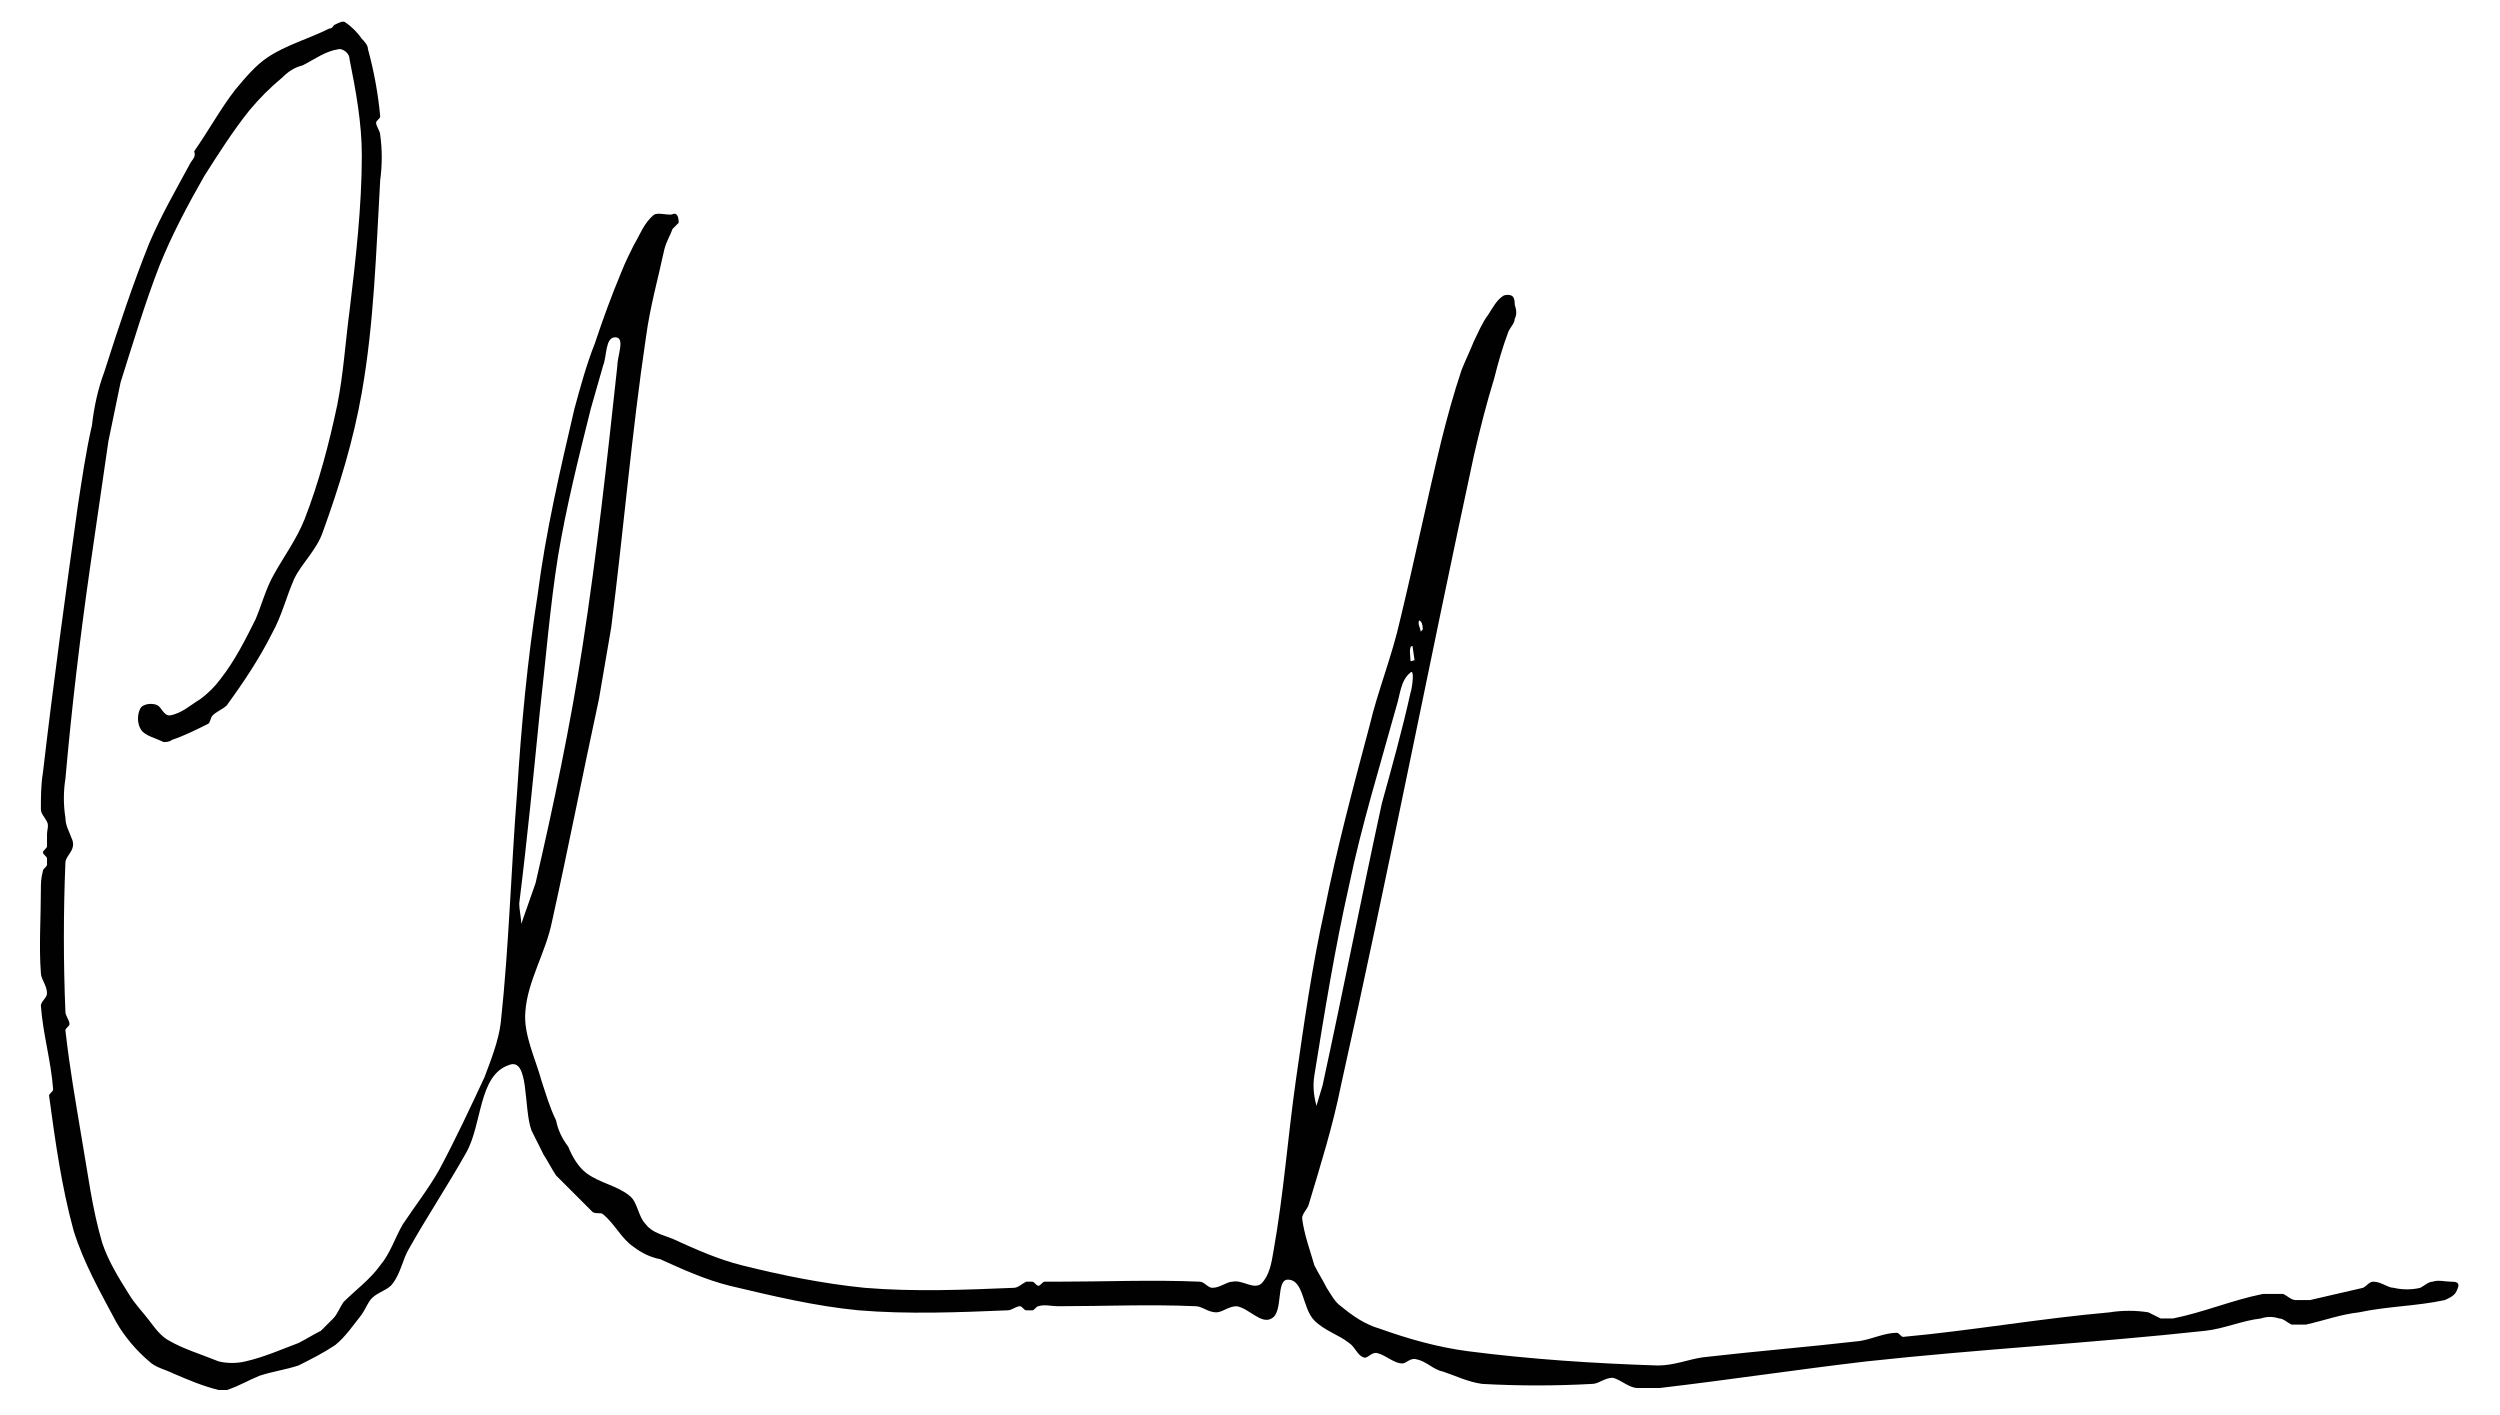 <?xml version="1.0" encoding="utf-8"?>
<!-- Generator: Adobe Illustrator 25.2.0, SVG Export Plug-In . SVG Version: 6.00 Build 0)  -->
<svg version="1.1" id="Layer_1" xmlns="http://www.w3.org/2000/svg" xmlns:xlink="http://www.w3.org/1999/xlink" x="0px" y="0px"
	 viewBox="0 0 122.3 69.2" style="enable-background:new 0 0 122.3 69.2;" xml:space="preserve">
<style type="text/css">
	.st0{fill:#010101;}
</style>
<path class="st0" d="M119.9,62.7c-0.3,0-0.6-0.1-0.9,0c-0.2,0-0.4,0.2-0.6,0.3c-0.4,0.1-0.9,0.1-1.3,0c-0.3,0-0.6-0.3-1-0.3
	c-0.2,0-0.3,0.2-0.5,0.3c-0.9,0.2-1.7,0.4-2.6,0.6c-0.2,0-0.4,0-0.7,0c-0.2,0-0.4-0.2-0.6-0.3c-0.3,0-0.7,0-1,0
	c-1.5,0.3-2.9,0.9-4.4,1.2c-0.2,0-0.4,0-0.6,0c-0.2-0.1-0.4-0.2-0.6-0.3c-0.6-0.1-1.3-0.1-1.9,0c-3.4,0.3-6.8,0.9-10.1,1.2
	c-0.1,0-0.2-0.2-0.3-0.2c-0.6,0-1.2,0.3-1.8,0.4c-2.6,0.3-5.1,0.5-7.7,0.8c-0.7,0.1-1.4,0.4-2.2,0.4c-3.1-0.1-6.2-0.3-9.3-0.7
	c-1.5-0.2-2.9-0.6-4.3-1.1c-0.7-0.2-1.3-0.6-1.9-1.1c-0.3-0.2-0.5-0.6-0.7-0.9c-0.2-0.4-0.4-0.7-0.6-1.1c-0.2-0.7-0.5-1.5-0.6-2.3
	c0-0.2,0.2-0.4,0.3-0.6c0.6-2,1.2-3.9,1.6-5.9c2.3-10.3,4.3-20.6,6.5-30.8c0.3-1.3,0.6-2.5,1-3.8c0.2-0.8,0.4-1.5,0.7-2.3
	c0.1-0.2,0.3-0.4,0.3-0.6c0.1-0.2,0.1-0.4,0-0.7c0-0.1,0-0.3-0.1-0.4c-0.1-0.1-0.4-0.1-0.5,0c-0.3,0.2-0.5,0.6-0.7,0.9
	c-0.3,0.4-0.5,0.9-0.7,1.3c-0.2,0.5-0.4,0.9-0.6,1.4c-0.4,1.2-0.7,2.3-1,3.5c-0.7,2.9-1.3,5.8-2,8.7c-0.4,1.8-1.1,3.5-1.5,5.2
	c-0.8,3-1.6,6-2.2,9c-0.6,2.7-1,5.5-1.4,8.3c-0.4,2.8-0.6,5.6-1.1,8.4c-0.1,0.6-0.2,1.2-0.6,1.6c-0.4,0.3-0.9-0.2-1.4-0.1
	c-0.3,0-0.6,0.3-1,0.3c-0.2,0-0.4-0.3-0.6-0.3c-2.3-0.1-4.7,0-7,0c-0.2,0-0.4,0-0.6,0c-0.1,0-0.2,0.2-0.3,0.2
	c-0.1,0-0.2-0.2-0.3-0.2c-0.1,0-0.2,0-0.3,0c-0.2,0.1-0.4,0.3-0.6,0.3c-2.4,0.1-4.9,0.2-7.3,0c-2-0.2-4-0.6-6-1.1
	c-1.2-0.3-2.3-0.8-3.4-1.3c-0.5-0.2-1-0.3-1.3-0.7c-0.4-0.4-0.4-1.1-0.8-1.4c-0.6-0.5-1.4-0.6-2.1-1.1c-0.4-0.3-0.7-0.8-0.9-1.3
	c-0.3-0.4-0.5-0.8-0.6-1.3c-0.3-0.6-0.5-1.3-0.7-1.9c-0.3-1.1-0.9-2.3-0.8-3.4c0.1-1.5,1-2.9,1.3-4.4c0.8-3.6,1.5-7.2,2.3-10.9
	c0.2-1.2,0.4-2.3,0.6-3.5c0.6-4.7,1-9.5,1.7-14.2c0.2-1.5,0.6-2.9,0.9-4.3c0.1-0.4,0.3-0.7,0.4-1c0.1-0.1,0.2-0.2,0.3-0.3
	c0-0.1,0-0.3-0.1-0.4c-0.1-0.1-0.2,0-0.3,0c-0.3,0-0.6-0.1-0.8,0c-0.5,0.4-0.7,1-1,1.5c-0.2,0.4-0.4,0.8-0.6,1.3
	c-0.5,1.2-0.9,2.3-1.3,3.5c-0.4,1-0.7,2.1-1,3.2c-0.7,3-1.4,6-1.8,9.1c-0.5,3.2-0.8,6.4-1,9.6c-0.3,3.8-0.4,7.6-0.8,11.3
	c-0.1,0.9-0.5,1.9-0.8,2.7c-0.7,1.5-1.4,3-2.2,4.5c-0.5,0.9-1.2,1.8-1.8,2.7c-0.4,0.7-0.6,1.4-1.1,2c-0.5,0.7-1.2,1.2-1.8,1.8
	c-0.2,0.3-0.3,0.6-0.5,0.8c-0.2,0.2-0.4,0.4-0.6,0.6c-0.4,0.2-0.7,0.4-1.1,0.6c-0.8,0.3-1.7,0.7-2.6,0.9c-0.4,0.1-0.9,0.1-1.3,0
	C9.7,66.2,9,66,8.3,65.6c-0.4-0.2-0.7-0.6-1-1c-0.3-0.4-0.7-0.8-1-1.3c-0.5-0.8-1-1.6-1.3-2.5c-0.5-1.7-0.7-3.4-1-5.1
	c-0.3-1.8-0.6-3.5-0.8-5.3c0-0.1,0.2-0.2,0.2-0.3c0-0.2-0.2-0.4-0.2-0.6c-0.1-2.4-0.1-4.9,0-7.3c0-0.2,0.2-0.4,0.3-0.6
	c0.1-0.2,0.1-0.4,0-0.6c-0.1-0.3-0.3-0.6-0.3-1c-0.1-0.6-0.1-1.3,0-1.9c0.3-3.4,0.7-6.8,1.2-10.3c0.3-2.1,0.6-4.1,0.9-6.2
	c0.2-1,0.4-1.9,0.6-2.9c0.6-1.9,1.2-3.9,1.9-5.7c0.6-1.5,1.4-3,2.2-4.4c0.7-1.1,1.4-2.2,2.2-3.2c0.5-0.6,1-1.1,1.6-1.6
	c0.3-0.3,0.6-0.5,1-0.6c0.6-0.3,1.1-0.7,1.8-0.8c0.2,0,0.5,0.2,0.5,0.5c0.3,1.5,0.6,3.1,0.6,4.7c0,2.5-0.3,5.1-0.6,7.6
	c-0.2,1.5-0.3,3.1-0.6,4.6c-0.4,1.9-0.9,3.8-1.6,5.6c-0.4,1-1,1.8-1.5,2.7c-0.4,0.7-0.6,1.5-0.9,2.2c-0.5,1-1,2-1.7,2.9
	c-0.3,0.4-0.6,0.7-1,1c-0.5,0.3-0.9,0.7-1.5,0.8c-0.3,0-0.4-0.4-0.6-0.5c-0.2-0.1-0.6-0.1-0.8,0.1c-0.2,0.3-0.2,0.8,0,1.1
	c0.2,0.3,0.7,0.4,1.1,0.6c0.1,0,0.3,0,0.4-0.1c0.6-0.2,1.2-0.5,1.8-0.8c0.1-0.1,0.1-0.3,0.2-0.4c0.2-0.2,0.5-0.3,0.7-0.5
	c0.8-1.1,1.6-2.3,2.2-3.5c0.5-0.9,0.7-1.8,1.1-2.7c0.4-0.8,1.1-1.4,1.4-2.3c0.8-2.2,1.5-4.5,1.9-6.8c0.6-3.4,0.7-6.9,0.9-10.4
	c0.1-0.7,0.1-1.5,0-2.2c0-0.2-0.2-0.4-0.2-0.6c0-0.1,0.2-0.2,0.2-0.3c-0.1-1.1-0.3-2.2-0.6-3.3c0-0.2-0.2-0.4-0.3-0.5
	c-0.2-0.3-0.5-0.6-0.8-0.8c-0.1-0.1-0.3,0-0.5,0.1c-0.1,0-0.1,0.2-0.3,0.2c-1,0.5-2.1,0.8-3,1.4c-0.6,0.4-1.1,1-1.6,1.6
	c-0.7,0.9-1.3,2-2,3C9.6,7.7,9.4,7.8,9.3,8c-0.7,1.3-1.4,2.5-2,3.9c-0.8,2-1.5,4.1-2.2,6.3c-0.3,0.8-0.5,1.7-0.6,2.6
	c-0.3,1.3-0.5,2.7-0.7,4c-0.6,4.3-1.2,8.7-1.7,13C2,38.4,2,39,2,39.6c0,0.2,0.2,0.4,0.3,0.6c0.1,0.2,0,0.4,0,0.6c0,0.2,0,0.4,0,0.6
	c0,0.1-0.2,0.2-0.2,0.3c0,0.1,0.2,0.2,0.2,0.3c0,0.1,0,0.2,0,0.3c0,0.1-0.2,0.2-0.2,0.3C2,43,2,43.2,2,43.5c0,1.4-0.1,2.8,0,4.1
	c0,0.3,0.3,0.6,0.3,1c0,0.2-0.3,0.4-0.3,0.6c0.1,1.4,0.5,2.7,0.6,4.1c0,0.1-0.2,0.2-0.2,0.3C2.7,55.8,3,58,3.6,60.2
	c0.5,1.6,1.3,3,2.1,4.5c0.4,0.7,1,1.4,1.6,1.9c0.3,0.3,0.8,0.4,1.2,0.6c0.7,0.3,1.4,0.6,2.2,0.8c0.1,0,0.2,0,0.4,0
	c0.6-0.2,1.1-0.5,1.6-0.7c0.6-0.2,1.3-0.3,1.9-0.5c0.6-0.3,1.2-0.6,1.8-1c0.5-0.4,0.9-1,1.3-1.5c0.2-0.3,0.3-0.6,0.5-0.8
	c0.3-0.3,0.8-0.4,1-0.7c0.4-0.5,0.5-1.2,0.8-1.7c0.9-1.6,1.9-3.1,2.8-4.7c0.8-1.4,0.6-3.8,2.1-4.3c1-0.4,0.7,2.1,1.1,3.2
	c0.2,0.4,0.4,0.8,0.6,1.2c0.2,0.3,0.4,0.7,0.6,1c0.5,0.5,1,1,1.5,1.5c0.1,0.1,0.2,0.2,0.3,0.3c0.2,0.1,0.4,0,0.5,0.1
	c0.6,0.5,0.9,1.2,1.5,1.6c0.4,0.3,0.8,0.5,1.3,0.6c1.1,0.5,2.2,1,3.4,1.3c2.1,0.5,4.2,1,6.3,1.2c2.4,0.2,4.9,0.1,7.3,0
	c0.2,0,0.4-0.2,0.6-0.2c0.1,0,0.2,0.2,0.3,0.2c0.1,0,0.2,0,0.3,0c0.1,0,0.2-0.2,0.3-0.2c0.3-0.1,0.6,0,1,0c2.2,0,4.4-0.1,6.7,0
	c0.3,0,0.6,0.3,1,0.3c0.3,0,0.6-0.3,1-0.3c0.6,0.1,1.2,0.9,1.7,0.6c0.6-0.3,0.2-1.9,0.8-1.9c0.8,0,0.7,1.4,1.3,2
	c0.5,0.5,1.2,0.7,1.7,1.1c0.3,0.2,0.4,0.6,0.7,0.7c0.2,0.1,0.4-0.3,0.7-0.2c0.4,0.1,0.8,0.5,1.2,0.5c0.2,0,0.4-0.3,0.7-0.2
	c0.5,0.1,0.8,0.5,1.3,0.6c0.6,0.2,1.2,0.5,1.9,0.6c1.8,0.1,3.6,0.1,5.4,0c0.3,0,0.6-0.3,1-0.3c0.4,0.1,0.8,0.5,1.2,0.5l1.1,0
	c3.4-0.4,6.7-0.9,10.1-1.3c5.5-0.6,11.1-0.9,16.6-1.5c0.9-0.1,1.8-0.5,2.7-0.6c0.3-0.1,0.6-0.1,0.9,0c0.2,0,0.4,0.2,0.6,0.3
	c0.2,0,0.4,0,0.7,0c0.9-0.2,1.7-0.5,2.6-0.6c1.4-0.3,2.8-0.3,4.2-0.6c0.2-0.1,0.5-0.2,0.6-0.5C120.4,62.7,120.1,62.7,119.9,62.7z
	 M69.5,30.4c0.1,0.1,0.1,0.3,0.1,0.4l-0.1,0.1c0-0.1-0.1-0.3-0.1-0.4C69.4,30.4,69.4,30.3,69.5,30.4z M69.1,31.6l0.1,0.7
	c-0.1,0-0.2,0.1-0.2,0C69,32.1,68.9,31.6,69.1,31.6z M64.3,52.6c0.5-3.1,1-6.2,1.7-9.3c0.6-2.9,1.5-5.8,2.3-8.7
	c0.2-0.6,0.2-1.3,0.7-1.7c0.2-0.2,0.1,0.7,0,1c-0.4,1.8-0.9,3.6-1.4,5.4c-1,4.6-1.9,9.2-2.9,13.8l-0.3,1
	C64.3,53.7,64.2,53.2,64.3,52.6z M26.4,34.9c0.3-2.6,0.5-5.2,0.9-7.7c0.4-2.4,1-4.8,1.6-7.2c0.2-0.7,0.4-1.4,0.6-2.1
	c0.2-0.5,0.1-1.4,0.6-1.4c0.5,0,0.1,0.9,0.1,1.4c-0.5,4.6-1,9.2-1.7,13.7c-0.6,3.9-1.4,7.7-2.3,11.6l-0.7,2c0-0.3-0.1-0.7-0.1-1
	C25.8,41,26.1,37.9,26.4,34.9z"/>
</svg>
